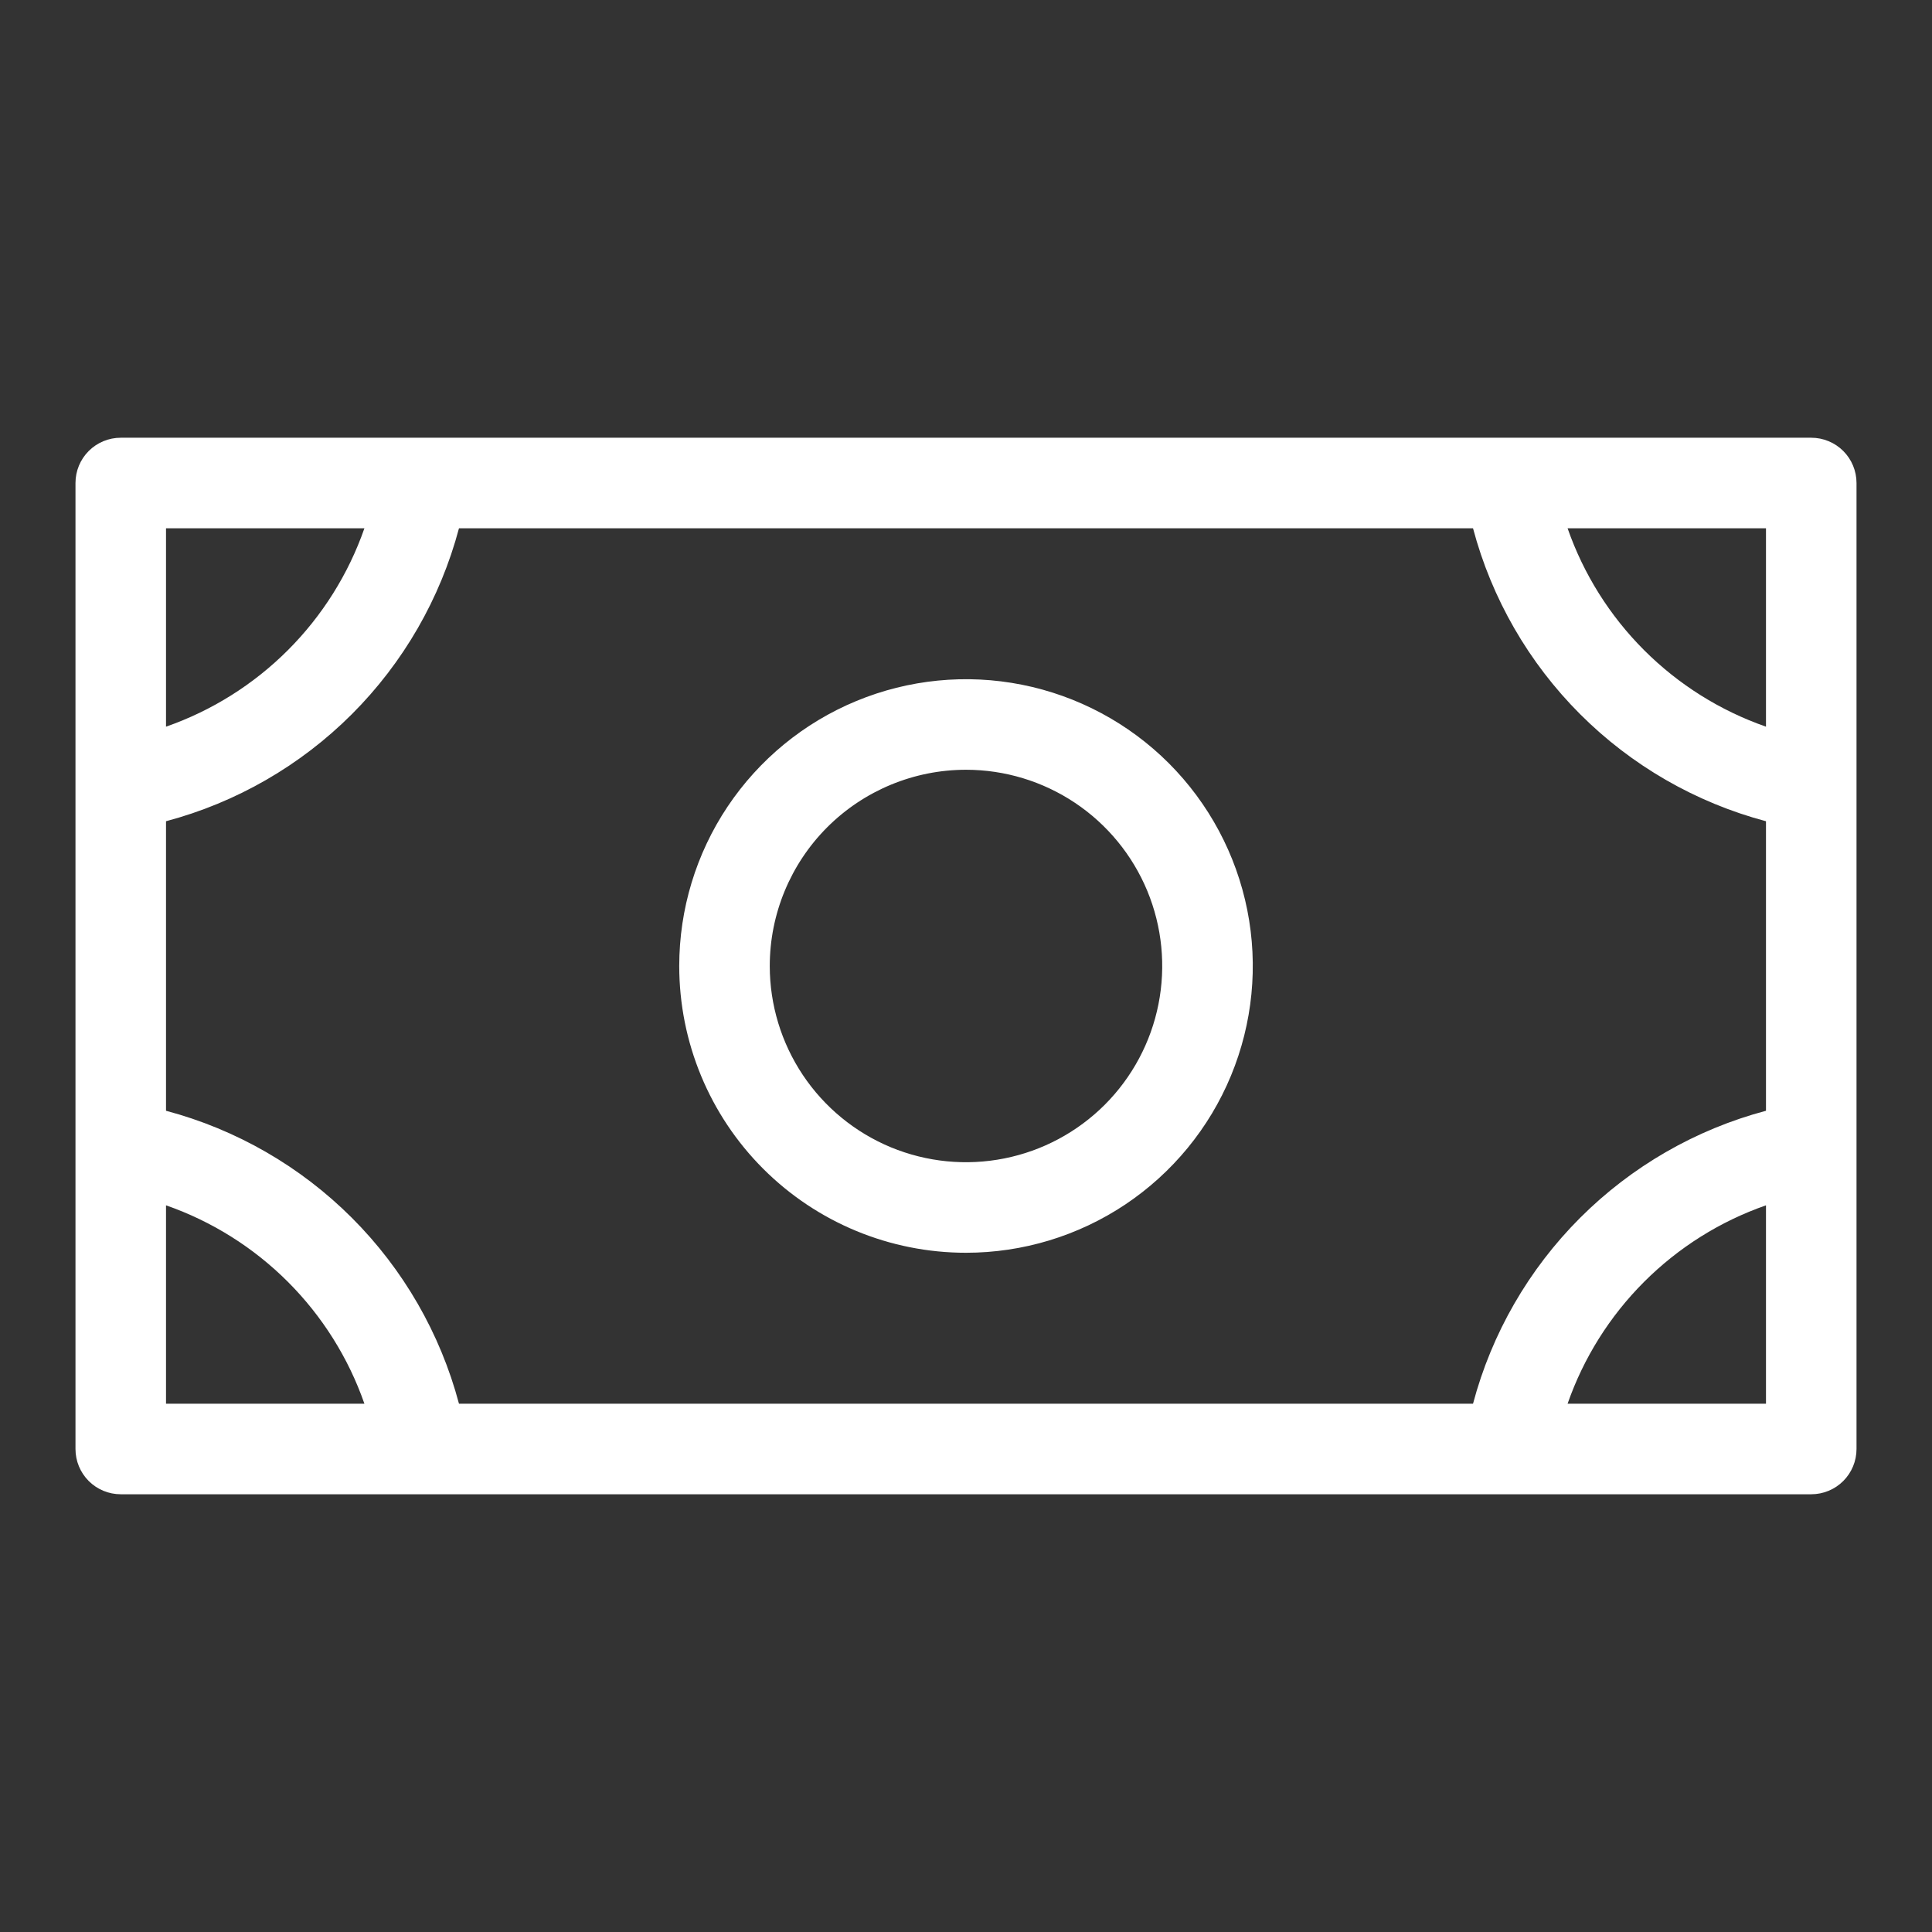 <svg width="56" height="56" viewBox="0 0 56 56" fill="none" xmlns="http://www.w3.org/2000/svg">
<rect x="0" y="0" width="56" height="56" fill="#333333" stroke="none"/>
<path d="M28 36.312C29.644 36.312 31.251 35.825 32.618 34.912C33.985 33.998 35.051 32.7 35.68 31.181C36.309 29.662 36.474 27.991 36.153 26.378C35.832 24.766 35.04 23.285 33.878 22.122C32.715 20.96 31.234 20.168 29.622 19.847C28.009 19.526 26.338 19.691 24.819 20.32C23.3 20.949 22.002 22.015 21.088 23.382C20.175 24.749 19.688 26.356 19.688 28C19.688 30.205 20.563 32.319 22.122 33.878C23.681 35.437 25.795 36.312 28 36.312ZM28 22.312C29.125 22.312 30.224 22.646 31.16 23.271C32.095 23.896 32.824 24.784 33.255 25.823C33.685 26.863 33.798 28.006 33.578 29.11C33.359 30.213 32.817 31.226 32.022 32.022C31.226 32.817 30.213 33.359 29.11 33.578C28.006 33.798 26.863 33.685 25.823 33.255C24.784 32.824 23.896 32.095 23.271 31.16C22.646 30.224 22.312 29.125 22.312 28C22.312 26.492 22.912 25.045 23.978 23.978C25.045 22.912 26.492 22.312 28 22.312ZM52.5 12.688H3.5C3.152 12.688 2.818 12.826 2.572 13.072C2.326 13.318 2.188 13.652 2.188 14V42C2.188 42.348 2.326 42.682 2.572 42.928C2.818 43.174 3.152 43.312 3.5 43.312H52.5C52.848 43.312 53.182 43.174 53.428 42.928C53.674 42.682 53.812 42.348 53.812 42V14C53.812 13.652 53.674 13.318 53.428 13.072C53.182 12.826 52.848 12.688 52.5 12.688ZM4.812 23.804C6.85 23.262 8.709 22.191 10.2 20.7C11.691 19.209 12.762 17.351 13.304 15.312H42.696C43.238 17.351 44.309 19.209 45.8 20.7C47.291 22.191 49.15 23.262 51.188 23.804V32.196C49.15 32.738 47.291 33.809 45.8 35.3C44.309 36.791 43.238 38.65 42.696 40.688H13.304C12.762 38.65 11.691 36.791 10.2 35.3C8.709 33.809 6.85 32.738 4.812 32.196V23.804ZM51.188 21.063C49.858 20.599 48.651 19.841 47.655 18.845C46.659 17.849 45.901 16.642 45.437 15.312H51.188V21.063ZM10.563 15.312C10.099 16.642 9.341 17.849 8.345 18.845C7.349 19.841 6.142 20.599 4.812 21.063V15.312H10.563ZM4.812 34.937C6.142 35.401 7.349 36.159 8.345 37.155C9.341 38.151 10.099 39.358 10.563 40.688H4.812V34.937ZM45.437 40.688C45.901 39.358 46.659 38.151 47.655 37.155C48.651 36.159 49.858 35.401 51.188 34.937V40.688H45.437Z" fill="white"/>
</svg>
